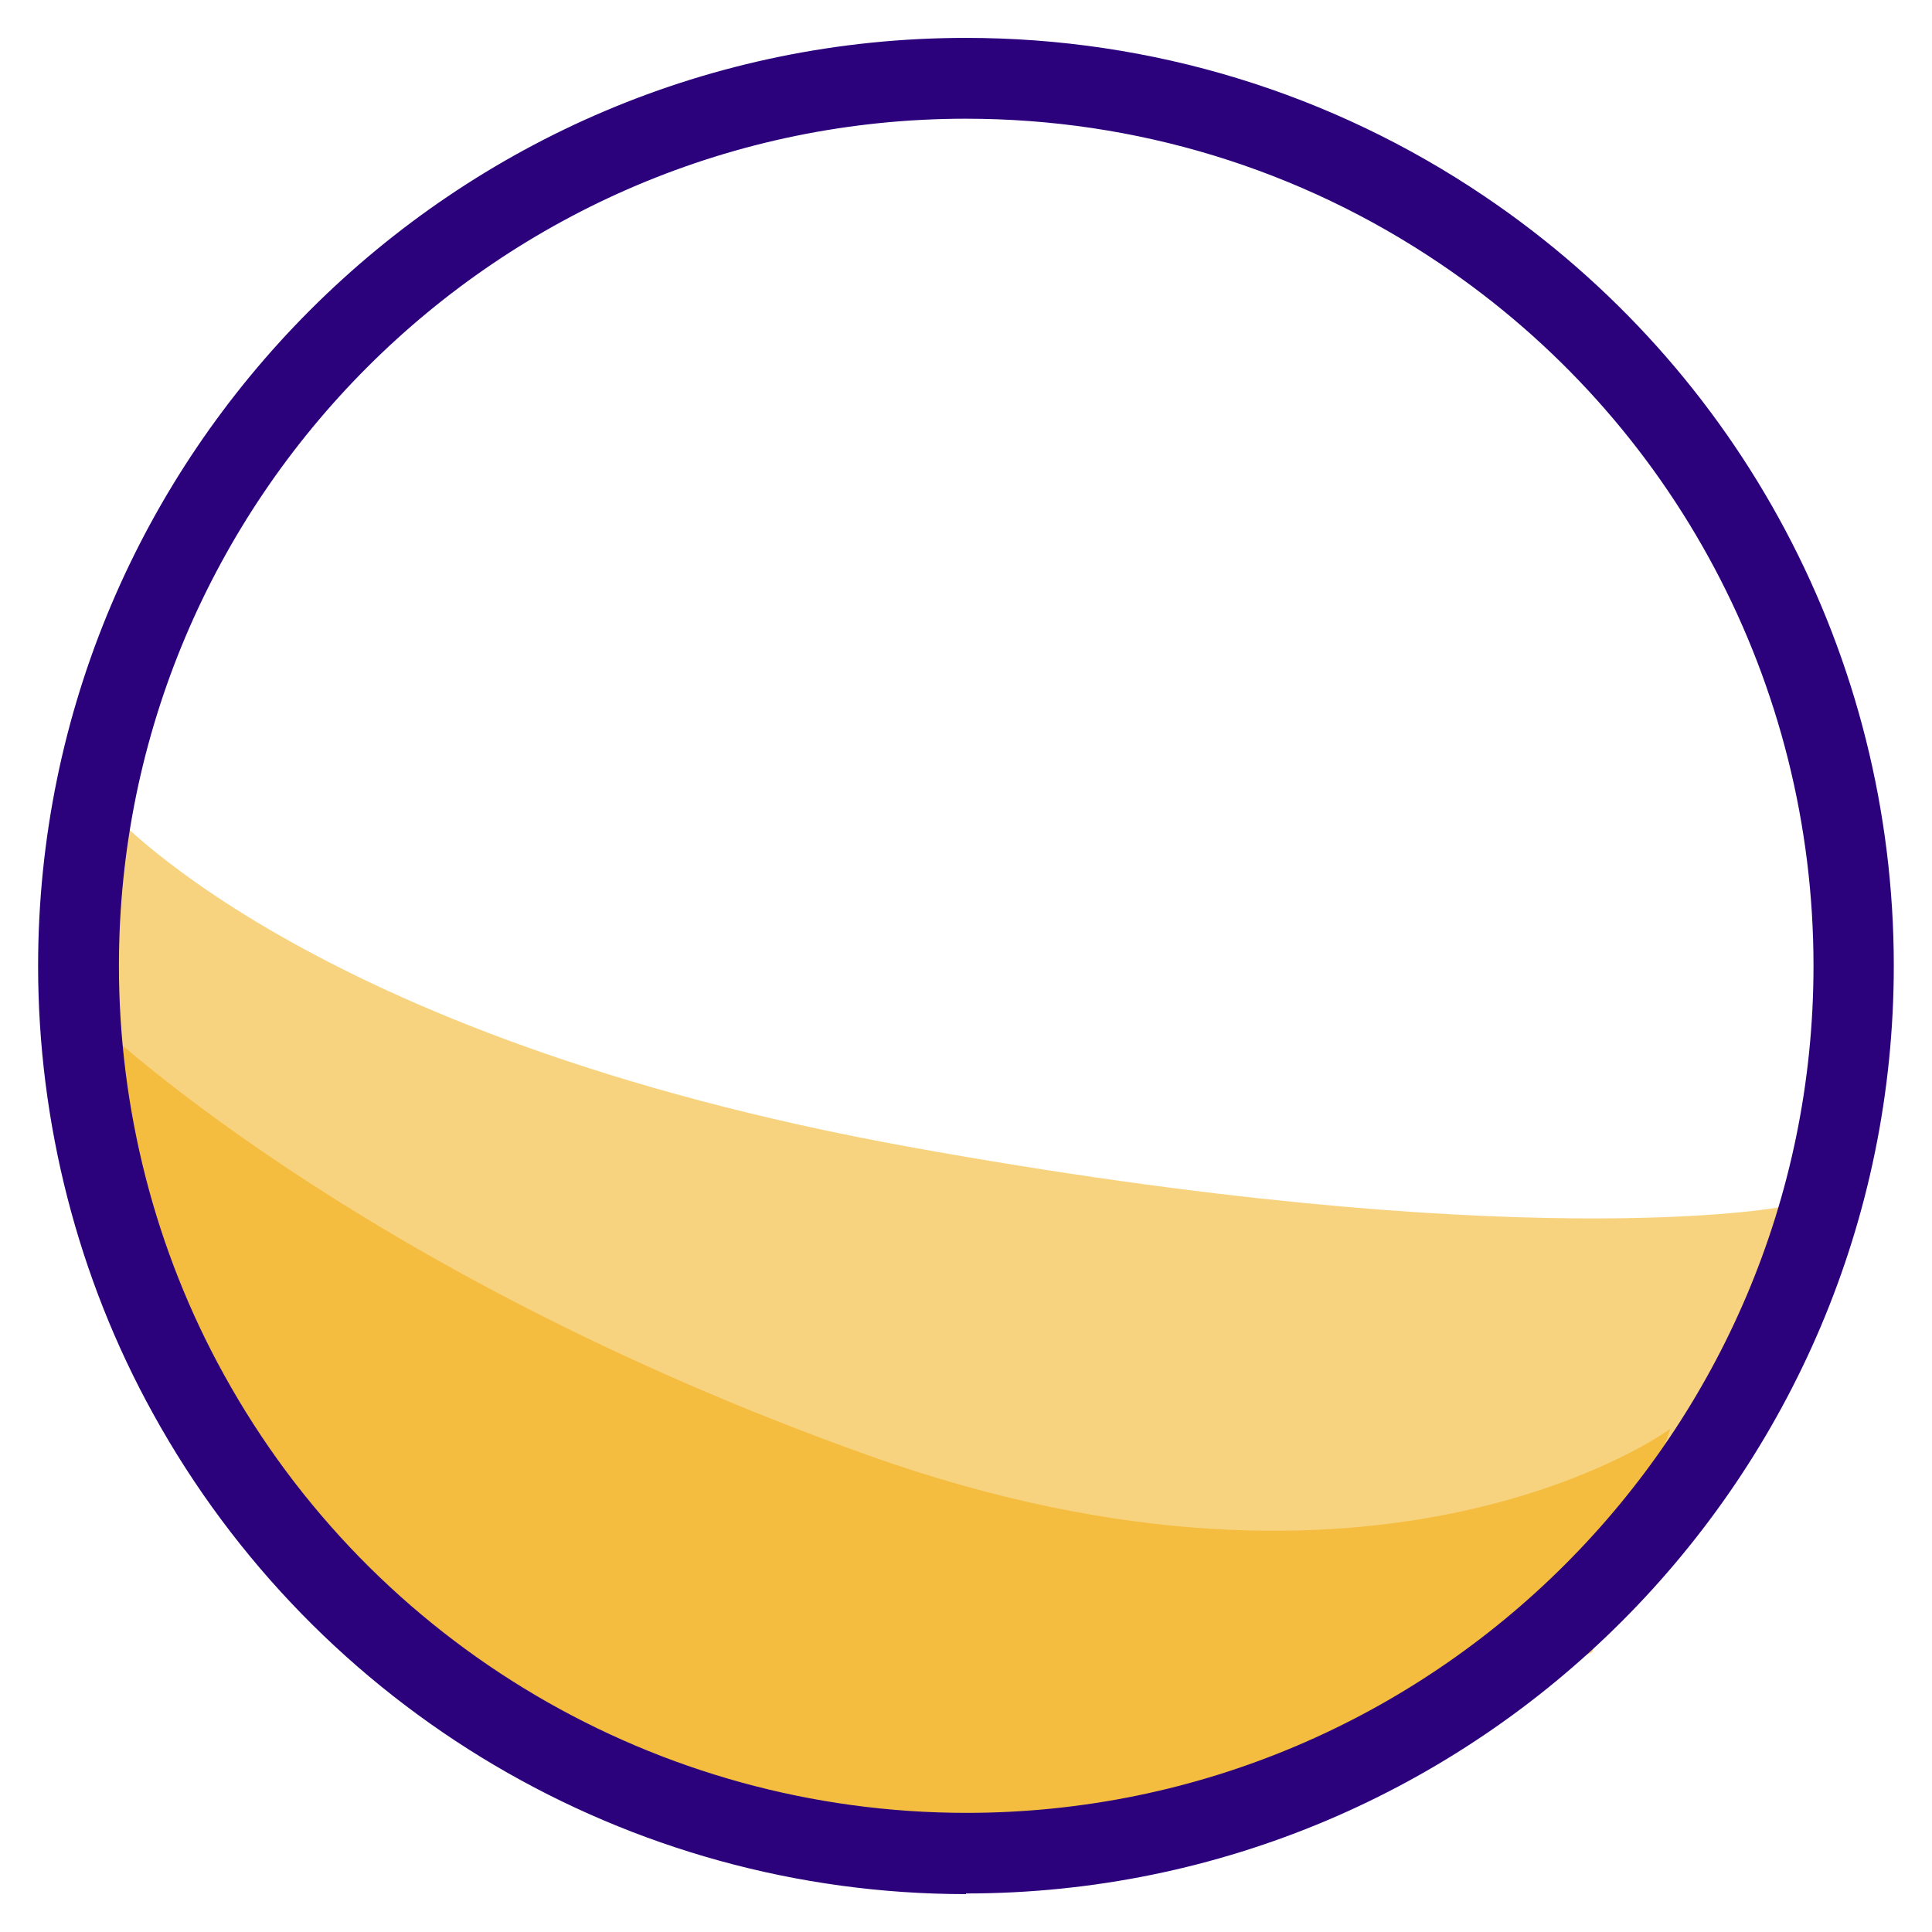 <?xml version="1.0" encoding="UTF-8"?>
<svg id="Layer_1" xmlns="http://www.w3.org/2000/svg" version="1.1" viewBox="0 0 18 18">
  <!-- Generator: Adobe Illustrator 29.6.0, SVG Export Plug-In . SVG Version: 2.1.1 Build 207)  -->
  <defs>
    <style>
      .st0 {
        fill: #2c017c;
      }

      .st1 {
        fill: #f3a900;
        isolation: isolate;
        opacity: .5;
      }
    </style>
  </defs>
  <path class="st1" d="M.979,7.507s1.816,2.15,7.491,3.178c5.675,1.028,8.119.561,8.119.561l-1.144,3.2-3.69,2.324-3.143.685-2.871-.957-2.871-1.914-2.052-3.552.16-3.525Z"/>
  <path class="st1" d="M.863,9.488l.414,3.018,1.727,2.484,2.595,1.638,4.376.685,2.186-.547,2.675-1.375.726-2.079s-2.666,1.963-7.478.245C3.271,11.838.859,9.488.859,9.488h.004Z"/>
  <path class="st0" d="M9,17.647c-3.147,0-6.049-1.714-7.572-4.473-.703-1.269-1.073-2.715-1.073-4.175C.356,4.231,4.233.353,9.0.353c1.732,0,3.405.512,4.834,1.478,2.386,1.611,3.81,4.291,3.81,7.166,0,4.767-3.877,8.644-8.644,8.644v.004ZM9,1.106C4.647,1.106,1.108,4.649,1.108,8.998c0,1.335.338,2.653.979,3.81,1.389,2.519,4.042,4.082,6.917,4.082,4.353,0,7.892-3.543,7.892-7.892,0-2.626-1.3-5.074-3.481-6.543-1.304-.881-2.831-1.349-4.416-1.349Z"/>
</svg>